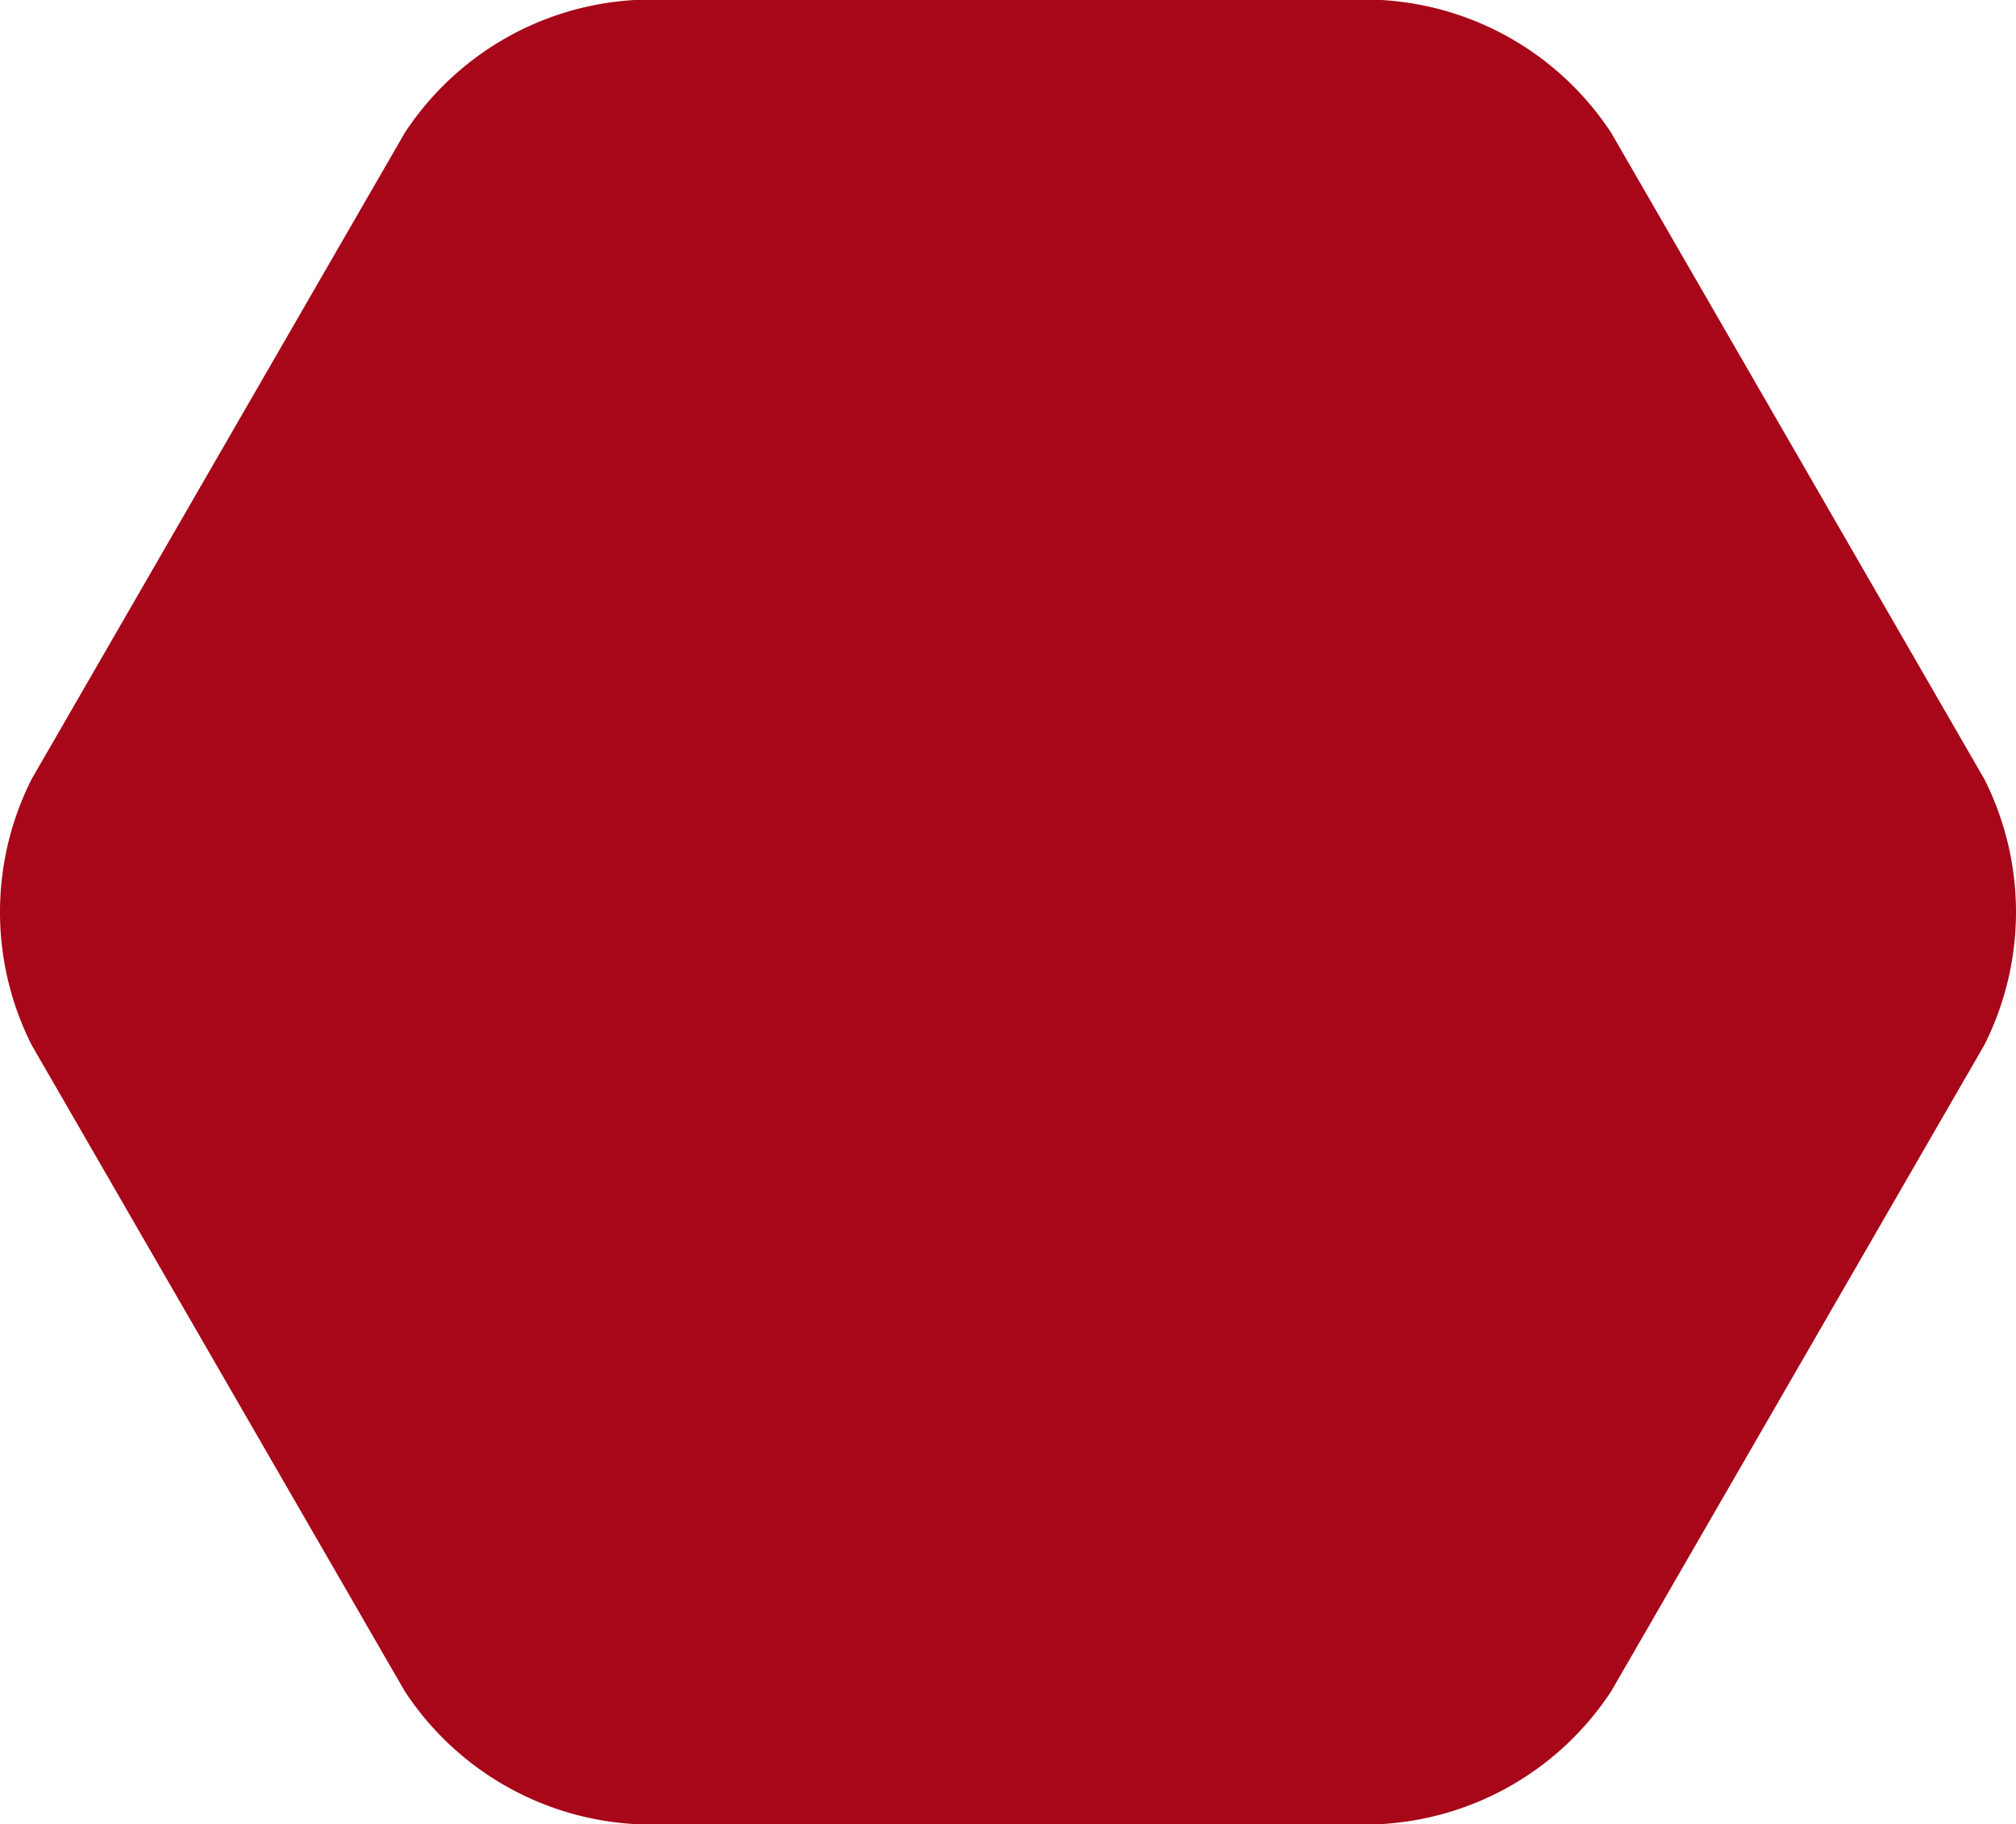 <svg xmlns="http://www.w3.org/2000/svg" width="99.997" height="90.483" viewBox="0 0 99.997 90.483">
  <path id="パス_41" data-name="パス 41" d="M514.589,253.045,496.089,221a14.636,14.636,0,0,0-11.427-6.6h-37a14.636,14.636,0,0,0-11.427,6.6l-18.5,32.044a14.637,14.637,0,0,0,0,13.195l18.5,32.044a14.636,14.636,0,0,0,11.427,6.6h37a14.636,14.636,0,0,0,11.427-6.6l18.5-32.044A14.636,14.636,0,0,0,514.589,253.045Z" transform="translate(-416.164 -214.401)" fill="#a70719"/>
</svg>
